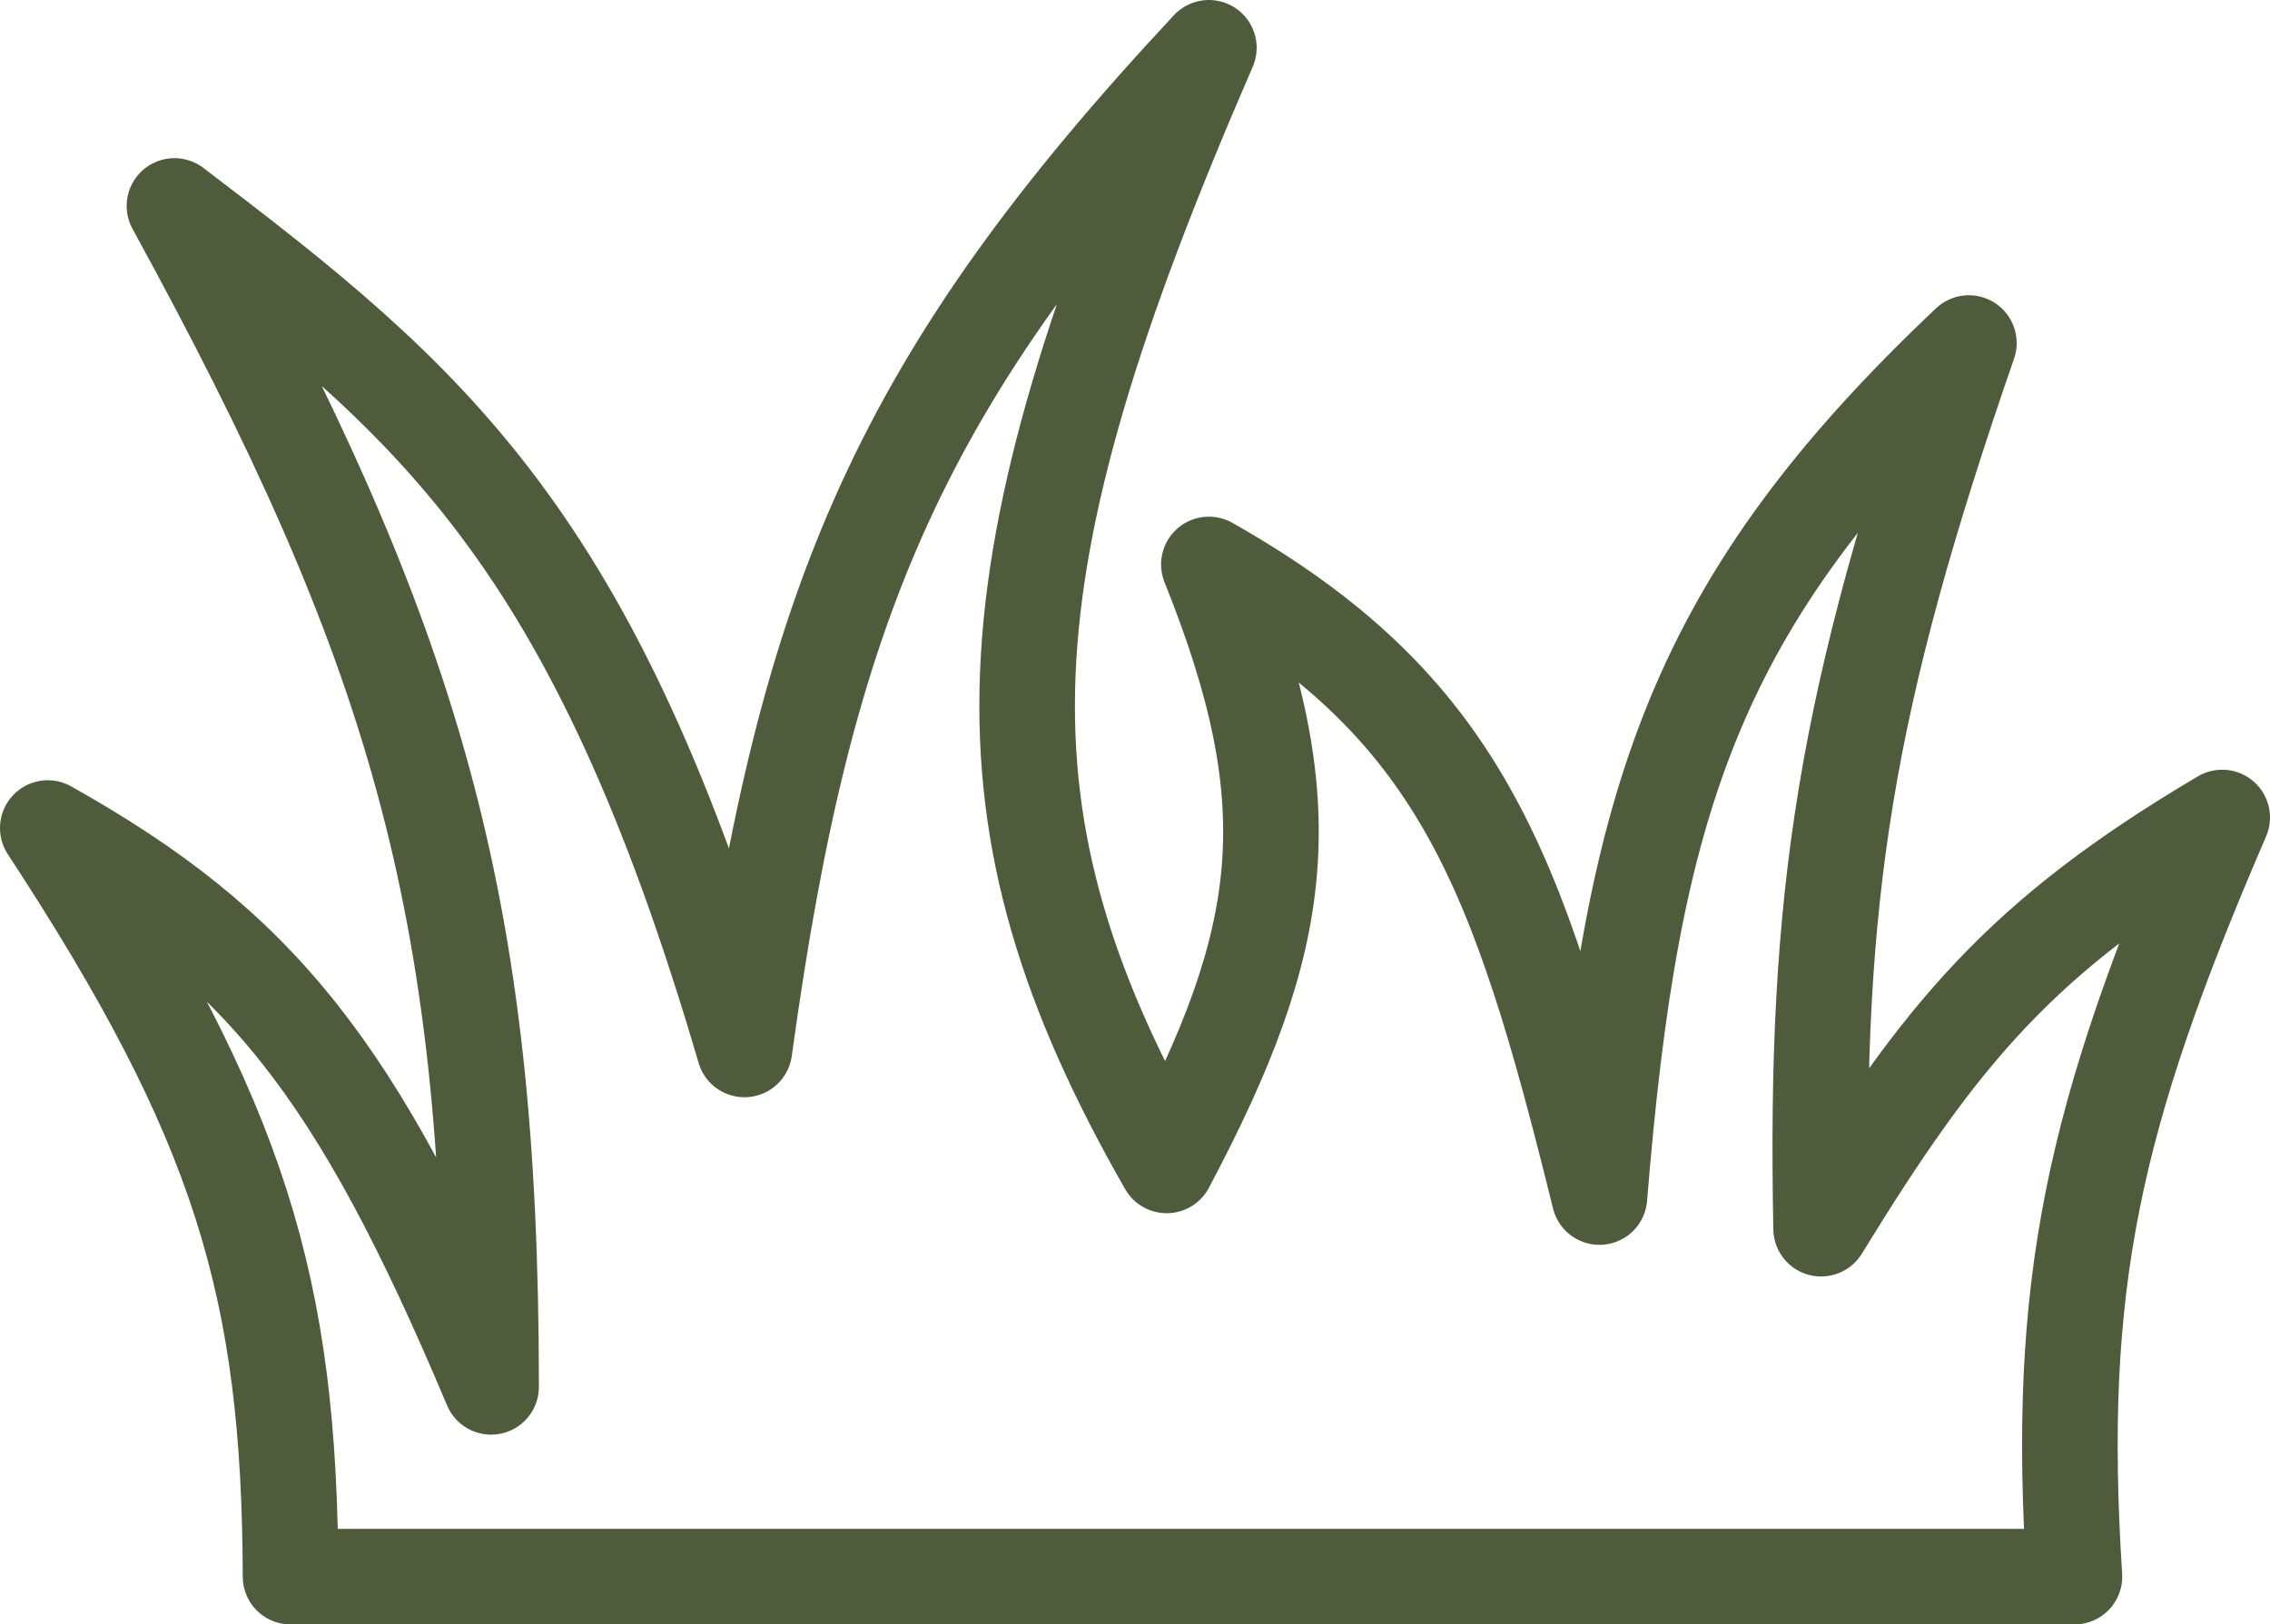 <svg width="95" height="68" viewBox="0 0 95 68" fill="none" xmlns="http://www.w3.org/2000/svg">
<path d="M2 34.662C10.06 46.972 12.122 53.888 12.16 66H86.816C86.035 53.792 87.561 46.824 93 34.221C84.582 39.196 81.226 43.265 76.214 51.434C75.94 37.466 77.217 29.338 82.398 14.359C70.95 25.178 68.285 33.482 66.937 50.11C63.516 36.267 61.083 29.571 50.592 23.628C54.636 33.699 53.892 39.23 48.825 48.786C40.522 34.282 41.042 23.982 50.592 2C37.688 15.836 33.736 25.163 31.155 43.931C24.833 22.338 18.017 16.777 7.301 8.621C17.336 26.952 20.553 37.714 20.553 58.055C14.936 44.708 10.855 39.633 2 34.662Z" stroke="#4E5C3C" stroke-width="4" stroke-linecap="round" stroke-linejoin="round"/>
</svg>
